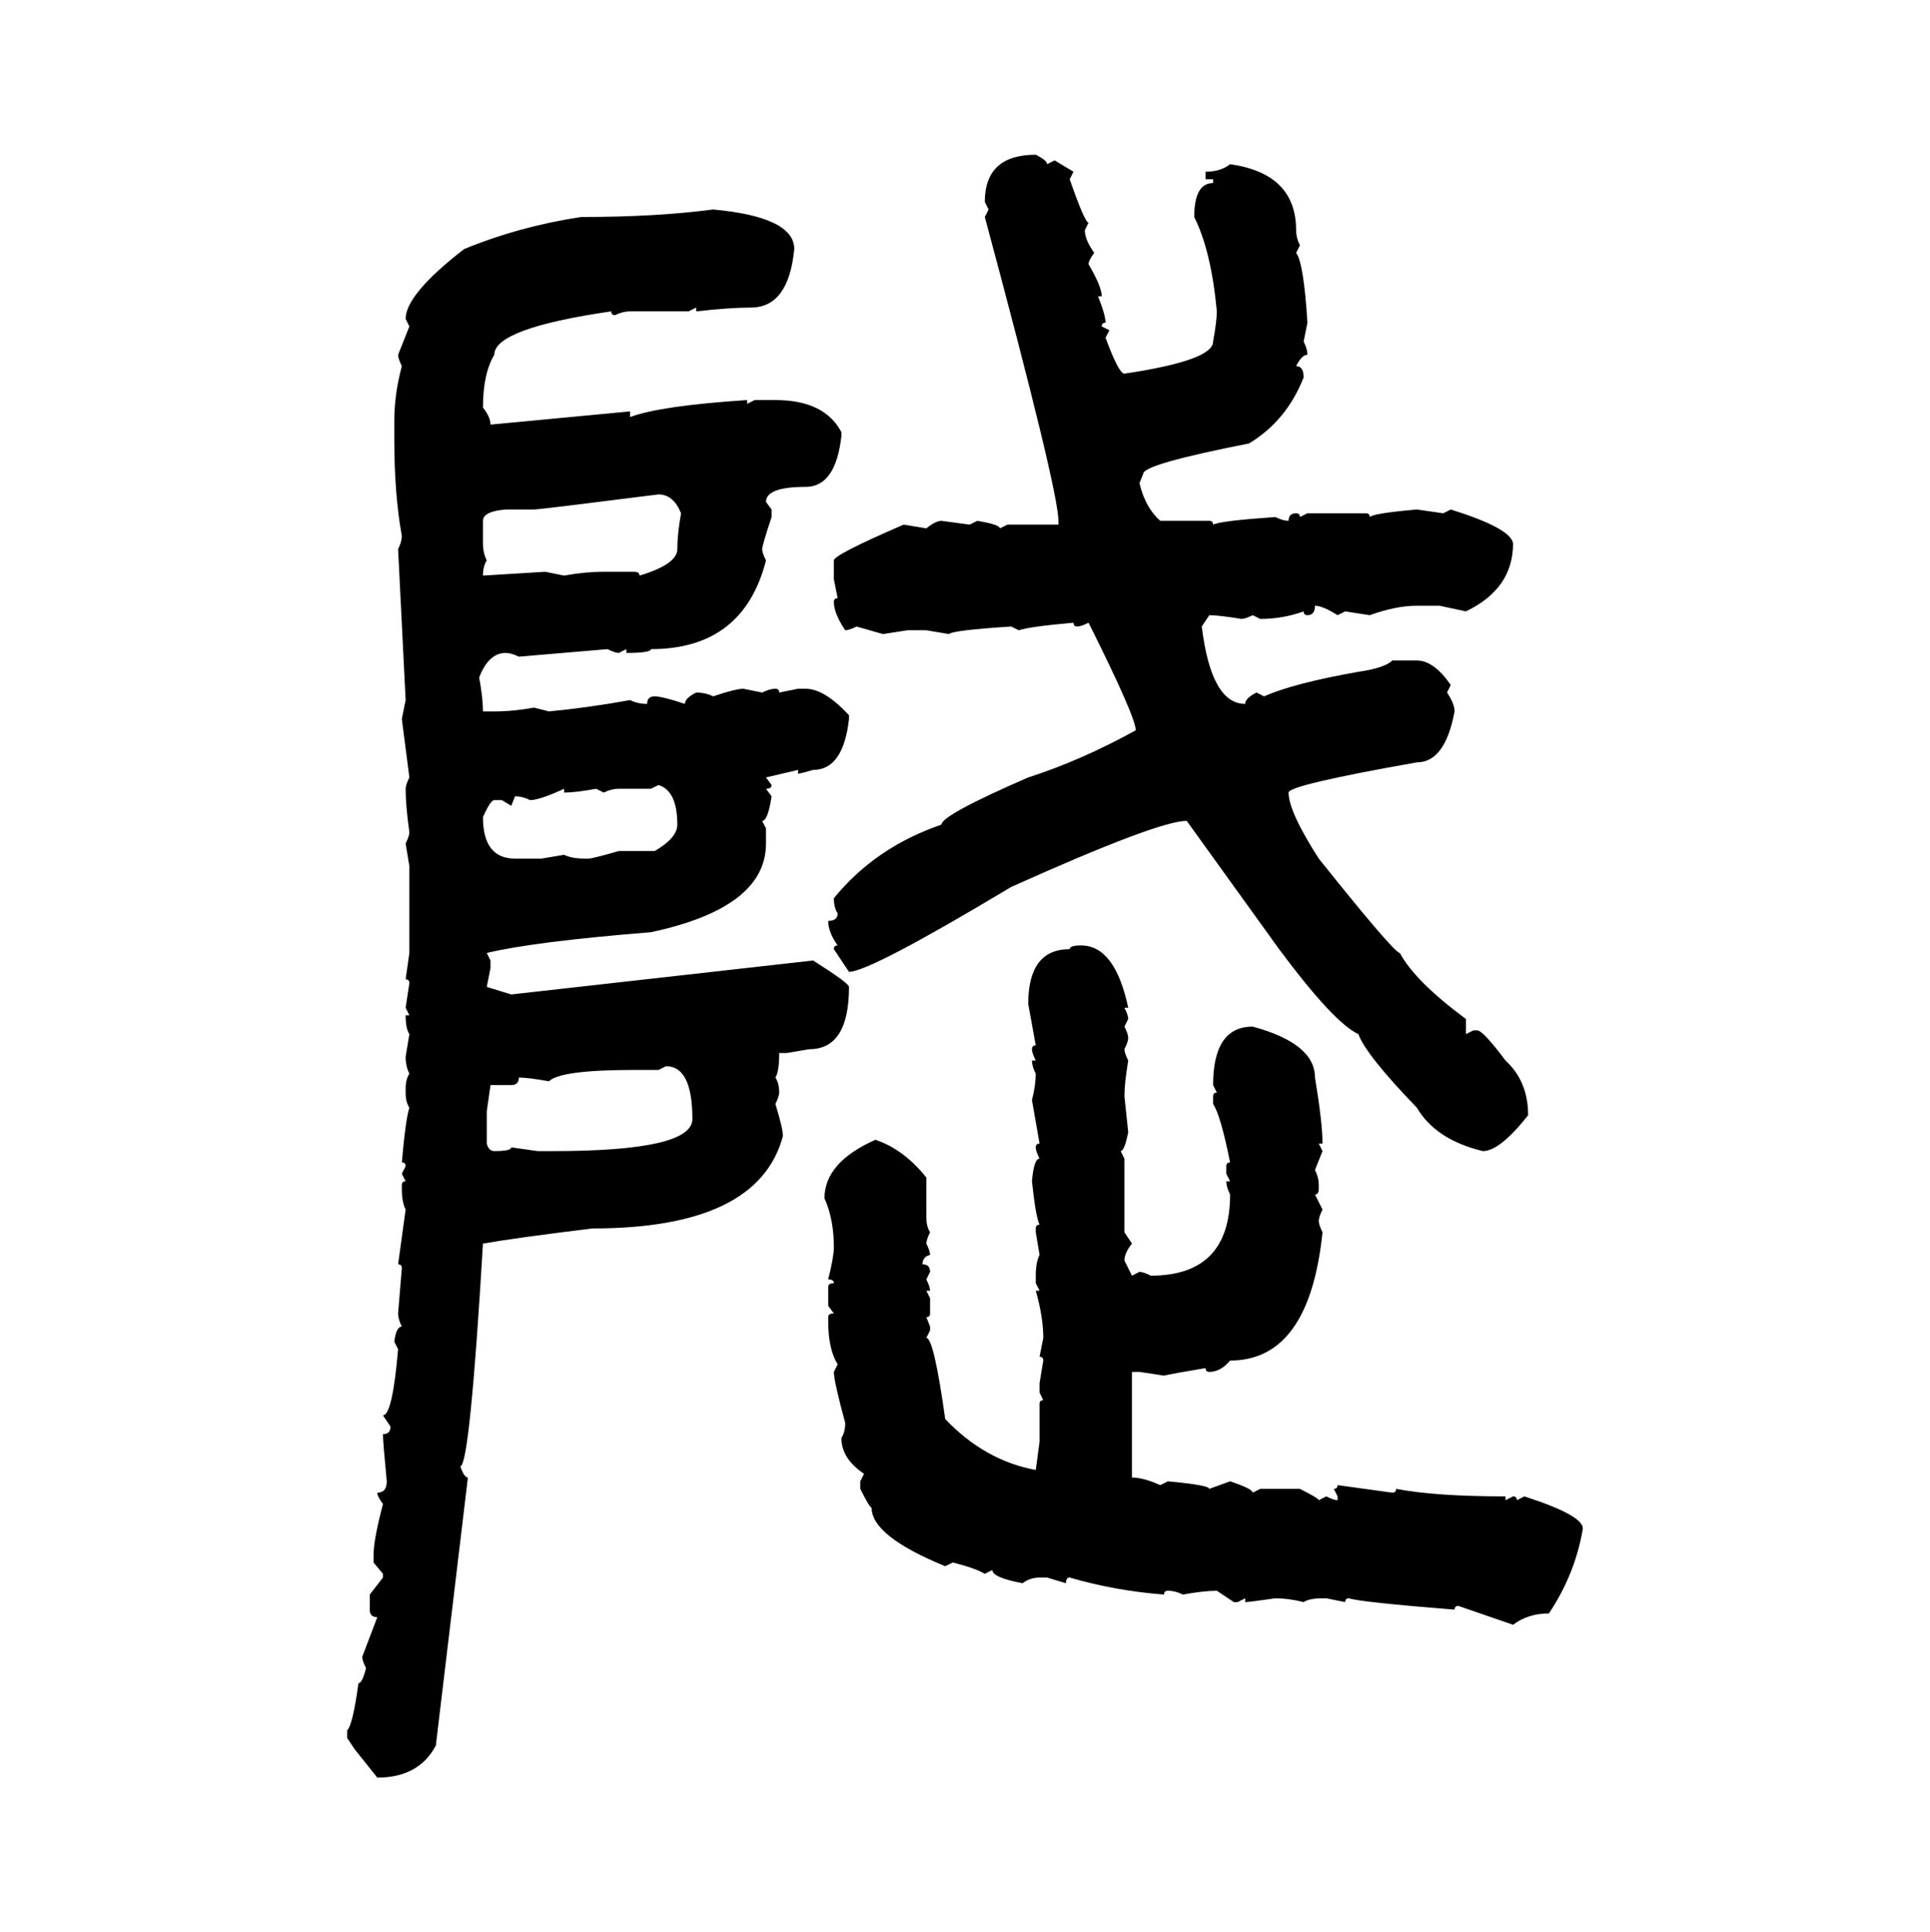 <svg xmlns="http://www.w3.org/2000/svg" xmlns:xlink="http://www.w3.org/1999/xlink" width="299.707" height="300"><path d="M160.84 24.02L160.84 24.02Q162.60 24.90 162.60 25.49L162.60 25.49L163.77 24.90L166.70 26.66L166.11 27.83Q168.46 34.57 169.04 34.57L169.04 34.57L168.46 35.74Q168.46 37.21 169.92 39.26L169.92 39.26Q169.04 40.43 169.04 41.02L169.04 41.02Q171.09 44.53 171.09 46.00L171.09 46.00L170.51 46.00Q171.68 48.93 171.68 50.10L171.68 50.10Q171.09 50.10 171.09 50.68L171.09 50.68L172.27 51.27L171.68 52.44Q173.73 58.01 174.61 58.01L174.61 58.01Q188.38 55.96 188.38 53.03L188.38 53.03Q188.96 49.80 188.96 48.34L188.96 48.34Q188.09 38.96 185.45 33.69L185.45 33.69Q185.45 28.42 188.38 28.42L188.38 28.42L188.38 27.83L187.21 27.83L187.21 26.66Q189.55 26.66 191.02 25.49L191.02 25.49Q201.27 26.95 201.27 35.74L201.27 35.74Q201.27 36.91 201.86 38.09L201.86 38.09L201.27 39.26Q202.44 40.72 203.03 50.10L203.03 50.10L202.44 53.03Q203.03 54.20 203.03 55.08L203.03 55.08Q202.15 55.08 201.27 56.84L201.27 56.84Q202.44 56.84 202.44 58.59L202.44 58.59Q199.80 65.33 193.95 68.85L193.95 68.85Q177.54 72.07 177.54 73.54L177.54 73.54L176.95 75Q177.83 78.81 180.18 80.86L180.18 80.86L187.79 80.86Q188.38 80.86 188.38 81.45L188.38 81.45Q189.55 80.86 198.05 80.27L198.05 80.27Q199.22 80.86 200.10 80.86L200.10 80.86Q200.10 79.69 201.27 79.69L201.27 79.69Q201.86 79.69 201.86 80.27L201.86 80.27L203.03 79.69L212.11 79.69Q212.70 79.69 212.70 80.27L212.70 80.27Q213.28 79.69 220.02 79.10L220.02 79.10L224.12 79.69L225.29 79.10Q234.67 82.03 234.96 84.38L234.96 84.38Q234.96 91.41 227.64 94.92L227.64 94.92L223.54 94.04L220.02 94.04Q216.80 94.04 212.70 95.51L212.70 95.51L208.89 94.92L207.71 95.51Q205.37 94.04 204.20 94.04L204.20 94.04Q204.20 95.51 203.03 95.51L203.03 95.51Q202.44 95.51 202.44 94.92L202.44 94.92Q199.22 96.09 195.70 96.09L195.70 96.09L194.53 95.51Q193.36 96.09 192.77 96.09L192.77 96.09Q189.26 95.51 187.79 95.51L187.79 95.51L186.62 97.27Q188.09 109.28 193.36 109.28L193.36 109.28Q193.36 108.40 195.12 107.52L195.12 107.52L196.29 108.11Q200.98 106.05 210.94 104.30L210.94 104.30Q215.04 103.71 216.21 102.54L216.21 102.54L220.02 102.54Q222.66 102.54 225.29 106.35L225.29 106.35L224.71 107.52Q225.88 109.28 225.88 110.45L225.88 110.45Q224.41 118.36 220.02 118.36L220.02 118.36Q200.10 121.88 200.10 123.05L200.10 123.05Q200.10 125.98 204.79 133.30L204.79 133.30Q216.50 147.95 217.38 147.95L217.38 147.95Q219.73 152.34 227.64 158.20L227.64 158.20L227.64 160.55L228.81 159.96L229.39 159.96Q230.27 159.96 233.79 164.65L233.79 164.65Q237.30 167.87 237.30 173.14L237.30 173.14Q232.91 178.71 230.27 178.71L230.27 178.71Q222.95 176.95 220.02 171.97L220.02 171.97Q212.11 163.77 210.94 160.55L210.94 160.55Q207.13 158.79 198.63 147.36L198.63 147.36L184.28 127.44Q179.88 127.44 157.03 137.70L157.03 137.70Q135.06 150.88 131.84 150.88L131.84 150.88L129.49 147.36Q129.49 146.78 130.08 146.78L130.08 146.78Q128.61 144.73 128.61 142.97L128.61 142.97Q130.08 142.97 130.08 141.80L130.08 141.80Q129.49 140.92 129.49 139.45L129.49 139.45Q135.94 131.54 146.19 128.03L146.19 128.03Q146.19 126.56 159.67 120.70L159.67 120.70Q167.87 118.07 176.37 113.38L176.37 113.38Q176.37 111.33 169.04 96.68L169.04 96.68Q167.87 97.27 167.29 97.27L167.29 97.27Q166.70 97.27 166.70 96.68L166.70 96.68Q159.96 97.27 158.20 97.85L158.20 97.85L157.03 97.27Q147.95 97.85 147.36 98.44L147.36 98.44L143.85 97.85L140.92 97.85L137.11 98.44L133.01 97.27Q131.84 97.85 131.25 97.85L131.25 97.85Q129.49 95.21 129.49 93.46L129.49 93.46Q129.49 92.87 130.08 92.87L130.08 92.87L129.49 89.94L129.49 87.01Q129.49 86.13 140.33 81.45L140.33 81.45L143.85 82.03Q145.31 80.86 146.19 80.86L146.19 80.86L150.59 81.45L151.76 80.86Q155.27 81.45 155.27 82.03L155.27 82.03L156.45 81.45L164.36 81.45L164.36 80.86Q164.36 76.17 152.93 33.69L152.93 33.69L153.52 32.52L152.93 31.35Q152.93 24.02 160.84 24.02ZM110.74 32.52L110.74 32.52Q123.34 33.69 123.34 38.67L123.34 38.67Q122.46 47.75 116.60 47.75L116.60 47.75Q113.38 47.75 108.11 48.34L108.11 48.34L108.11 47.75L106.93 48.34L97.85 48.34Q96.68 48.34 95.51 48.93L95.51 48.93Q94.92 48.93 94.92 48.34L94.92 48.34Q76.76 50.98 76.76 55.08L76.76 55.08Q75 58.01 75 63.28L75 63.28Q76.17 64.75 76.17 65.92L76.17 65.92L97.85 63.87L97.85 64.75Q102.54 62.99 116.02 62.11L116.02 62.11L116.02 62.70L117.19 62.11L120.41 62.11Q128.03 62.11 130.66 67.09L130.66 67.09L130.66 67.68Q129.79 75.59 125.10 75.59L125.10 75.59Q118.95 75.59 118.95 77.93L118.95 77.93L119.82 79.10L119.82 80.27Q118.36 84.67 118.36 85.25L118.36 85.25Q118.36 85.84 118.95 87.01L118.95 87.01Q115.43 100.78 101.07 100.78L101.07 100.78Q101.07 101.37 97.27 101.37L97.27 101.37L97.27 100.78L96.09 101.37Q95.51 101.37 94.34 100.78L94.34 100.78L80.57 101.95Q79.39 101.37 78.52 101.37L78.52 101.37Q75.88 101.37 74.41 105.18L74.41 105.18Q75 108.40 75 110.45L75 110.45L76.76 110.45Q79.69 110.45 82.91 109.86L82.91 109.86L85.25 110.45Q91.41 109.86 97.85 108.69L97.85 108.69Q99.02 109.28 100.49 109.28L100.49 109.28Q100.49 108.11 101.66 108.11L101.66 108.11Q102.83 108.11 106.35 109.28L106.35 109.28Q106.35 108.40 108.11 107.52L108.11 107.52Q109.57 107.52 110.74 108.11L110.74 108.11Q114.26 106.93 115.43 106.93L115.43 106.93L118.36 107.52Q119.53 106.93 120.41 106.93L120.41 106.93Q121.00 106.93 121.00 107.52L121.00 107.52L123.93 106.93L125.10 106.93Q128.03 106.93 131.84 111.04L131.84 111.04L131.84 111.62Q130.96 119.53 126.27 119.53L126.27 119.53Q124.22 120.12 123.93 120.12L123.93 120.12L123.93 119.53L118.95 120.70L119.82 121.88Q119.82 122.46 118.95 122.46L118.95 122.46L119.82 123.63Q119.24 127.44 118.36 127.44L118.36 127.44L118.95 128.61L118.95 130.96Q118.95 140.92 101.07 144.73L101.07 144.73Q82.91 146.19 75.59 147.95L75.59 147.95L76.17 149.12L76.17 150.29L75.59 153.22L79.39 154.39L126.27 149.12Q131.84 152.64 131.84 153.22L131.84 153.22Q131.84 162.89 125.68 162.89L125.68 162.89L122.17 163.48L121.00 163.48Q121.00 166.41 120.41 167.29L120.41 167.29Q121.00 168.16 121.00 169.63L121.00 169.63Q121.00 170.21 120.41 171.39L120.41 171.39Q121.58 175.20 121.58 176.37L121.58 176.37Q117.77 190.72 91.99 190.72L91.99 190.72Q79.98 192.19 75 193.07L75 193.07Q72.95 227.64 71.48 227.64L71.48 227.64Q72.07 229.39 72.66 229.39L72.66 229.39L67.68 271.00Q65.04 275.98 58.59 275.98L58.59 275.98L55.08 271.58L53.91 269.82L53.91 268.65Q54.79 267.77 55.66 261.33L55.66 261.33Q56.25 261.33 56.84 258.98L56.84 258.98Q56.25 257.81 56.25 257.23L56.25 257.23L58.59 251.07Q57.42 251.07 57.42 249.90L57.42 249.90L57.42 247.56L59.47 244.92L59.47 244.34L58.01 242.58L58.01 241.41Q58.01 239.06 59.47 233.50L59.47 233.50Q58.59 232.32 58.59 231.74L58.59 231.74Q60.06 231.74 60.06 229.98L60.06 229.98Q59.47 223.83 59.47 222.66L59.47 222.66Q60.64 222.66 60.64 221.48L60.64 221.48L59.47 219.73Q60.94 219.73 61.82 209.47L61.82 209.47L61.23 208.30Q61.52 205.96 62.40 205.96L62.40 205.96Q61.82 204.79 61.82 203.91L61.82 203.91L62.40 196.88Q62.40 196.29 61.82 196.29L61.82 196.29L62.99 187.79Q62.40 186.62 62.40 184.57L62.40 184.57L62.40 183.98Q62.40 183.40 62.99 183.40L62.99 183.40L62.40 182.23L62.99 181.05Q62.99 180.47 62.40 180.47L62.40 180.47Q62.99 173.73 63.57 171.97L63.57 171.97Q62.99 171.09 62.99 169.63L62.99 169.63L62.99 169.04Q62.99 167.58 63.57 166.70L63.57 166.70Q62.99 165.53 62.99 164.06L62.99 164.06L63.57 160.55Q62.99 159.67 62.99 157.62L62.99 157.62L63.57 157.62L62.99 156.45L63.57 152.64Q63.57 152.05 62.99 152.05L62.99 152.05L63.57 147.95L63.57 134.47L62.99 130.96Q63.57 129.79 63.57 129.20L63.57 129.20Q62.99 125.10 62.99 122.46L62.99 122.46Q62.99 121.88 63.57 120.70L63.57 120.70L62.40 111.62L62.99 108.69L61.82 85.25Q62.40 84.08 62.40 83.20L62.40 83.20Q61.23 76.76 61.23 68.26L61.23 68.26L61.23 65.33Q61.23 61.23 62.40 56.84L62.40 56.84Q61.82 55.66 61.82 55.08L61.82 55.08L63.57 50.68L62.99 49.51Q62.99 45.70 72.07 38.67L72.07 38.67Q80.57 35.16 90.23 33.69L90.23 33.69Q101.95 33.69 110.74 32.52ZM82.91 79.10L82.91 79.10L78.52 79.10Q75 79.39 75 80.86L75 80.86L75 84.38Q75 85.84 75.59 87.01L75.59 87.01Q75 87.89 75 89.36L75 89.36L84.67 88.77L87.60 89.36Q90.82 88.77 93.75 88.77L93.75 88.77L98.44 88.77Q99.32 88.77 99.32 89.36L99.32 89.36Q105.18 87.60 105.18 85.25L105.18 85.25Q105.18 82.91 105.76 79.69L105.76 79.69Q104.59 76.76 102.25 76.76L102.25 76.76Q83.79 79.10 82.91 79.10ZM102.25 121.88L101.07 122.46L96.09 122.46Q94.92 122.46 93.75 123.05L93.75 123.05L92.58 122.46Q89.36 123.05 87.60 123.05L87.60 123.05L87.60 122.46Q83.79 124.22 82.32 124.22L82.32 124.22Q81.15 123.63 79.98 123.63L79.98 123.63L79.39 125.10L77.93 124.22L76.76 124.22Q76.17 124.22 75 126.86L75 126.86Q75 133.30 79.98 133.30L79.98 133.30L84.08 133.30L87.60 132.71Q88.77 133.30 90.82 133.30L90.82 133.30L91.41 133.30Q91.99 133.30 96.09 132.13L96.09 132.13L101.66 132.13Q105.18 130.08 105.18 128.03L105.18 128.03Q105.18 122.75 102.25 121.88L102.25 121.88ZM167.87 146.78L167.87 146.78Q173.14 146.78 175.20 156.45L175.20 156.45L174.61 156.45Q175.20 157.62 175.20 158.20L175.20 158.20L174.61 159.38Q175.20 160.55 175.20 161.13L175.20 161.13Q175.20 161.72 174.61 162.89L174.61 162.89Q174.61 163.48 175.20 164.65L175.20 164.65Q174.61 168.16 174.61 170.21L174.61 170.21L175.20 175.78Q174.61 178.71 174.02 178.71L174.02 178.71L174.61 179.88L174.61 191.31L175.78 193.07Q174.61 194.53 174.61 195.70L174.61 195.70L175.78 198.05L176.95 197.46Q177.54 197.46 178.71 198.05L178.71 198.05Q191.02 198.05 191.02 185.45L191.02 185.45Q190.43 184.28 190.43 183.40L190.43 183.40L191.02 183.40L190.43 182.23L190.43 181.05Q190.43 180.47 191.02 180.47L191.02 180.47Q189.55 173.14 188.38 171.39L188.38 171.39L188.38 170.21Q188.38 169.63 188.96 169.63L188.96 169.63L188.38 168.46Q188.38 159.38 194.53 159.38L194.53 159.38Q204.20 162.01 204.20 167.29L204.20 167.29Q205.37 174.32 205.37 177.54L205.37 177.54L204.79 177.54L205.37 178.71L204.20 181.64Q204.79 182.81 204.79 183.98L204.79 183.98L204.79 184.57Q204.79 185.45 204.20 185.45L204.20 185.45L205.37 187.79Q204.79 188.96 204.79 189.55L204.79 189.55Q204.79 190.14 205.37 191.31L205.37 191.31Q203.32 211.23 191.02 211.23L191.02 211.23Q189.55 212.99 187.79 212.99L187.79 212.99Q187.21 212.99 187.21 212.40L187.21 212.40Q181.93 213.28 180.76 213.57L180.76 213.57L176.95 212.99L175.78 212.99L175.78 229.39Q177.54 229.39 180.18 230.57L180.18 230.57L181.35 229.98Q187.79 230.57 187.79 231.15L187.79 231.15L191.02 229.98Q194.53 231.15 194.53 231.74L194.53 231.74L195.70 231.15L201.86 231.15Q204.79 232.62 204.79 232.91L204.79 232.91L205.96 232.32Q207.13 232.91 207.71 232.91L207.71 232.91L207.71 232.32L207.13 231.15Q207.71 231.15 207.71 230.57L207.71 230.57L216.21 231.74Q216.80 231.74 216.80 231.15L216.80 231.15Q222.95 232.32 233.79 232.32L233.79 232.32L233.79 232.91L234.96 232.32Q235.55 232.32 235.55 232.91L235.55 232.91L236.72 232.32Q245.80 235.25 245.80 237.30L245.80 237.30Q244.63 244.34 240.53 250.49L240.53 250.49Q237.30 250.49 234.96 252.25L234.96 252.25L226.46 249.32Q225.88 249.32 225.88 249.90L225.88 249.90Q211.23 248.73 209.47 248.14L209.47 248.14Q208.89 248.14 208.89 248.73L208.89 248.73L205.96 248.14L205.37 248.14Q203.32 248.14 202.44 248.73L202.44 248.73Q200.10 248.14 198.05 248.14L198.05 248.14Q193.95 248.73 193.36 248.73L193.36 248.73L193.36 248.14L192.19 248.73L191.60 248.73L188.96 246.97Q186.91 246.97 183.69 247.56L183.69 247.56Q182.52 246.97 181.35 246.97L181.35 246.97Q180.76 246.97 180.76 247.56L180.76 247.56Q173.14 246.97 166.11 244.92L166.11 244.92Q165.53 244.92 165.53 245.80L165.53 245.80L162.60 244.92L161.43 244.92Q159.96 244.92 158.79 245.80L158.79 245.80Q154.10 244.92 154.10 243.75L154.10 243.75L152.93 244.34Q151.46 243.46 147.95 242.58L147.95 242.58L146.78 243.16Q135.35 238.48 135.35 234.08L135.35 234.08Q135.06 234.08 133.59 231.15L133.59 231.15L133.59 229.98L134.18 228.81Q130.66 226.46 130.66 223.24L130.66 223.24Q131.25 222.36 131.25 220.90L131.25 220.90Q129.49 214.45 129.49 212.99L129.49 212.99L130.08 211.82Q128.61 209.47 128.61 205.08L128.61 205.08L128.61 204.49Q128.61 203.91 129.49 203.91L129.49 203.91L128.61 202.73L128.61 199.80Q128.61 199.22 129.49 199.22L129.49 199.22Q129.49 198.63 128.61 198.63L128.61 198.63Q129.49 195.12 129.49 193.65L129.49 193.65Q129.49 189.26 128.03 186.04L128.03 186.04Q128.03 180.47 135.94 176.95L135.94 176.95Q140.33 178.42 143.85 182.81L143.85 182.81L143.85 188.96Q143.85 190.43 144.43 191.31L144.43 191.31Q143.85 192.48 143.85 193.07L143.85 193.07Q144.43 194.24 144.43 194.82L144.43 194.82Q143.26 195.12 143.26 196.29L143.26 196.29Q144.43 196.29 144.43 197.46L144.43 197.46L143.85 198.63Q144.43 199.80 144.43 200.39L144.43 200.39L143.85 200.39L144.43 201.56L144.43 203.91Q144.43 204.49 143.85 204.49L143.85 204.49L144.43 205.96L144.43 206.54L143.85 207.71Q145.02 207.71 146.78 220.31L146.78 220.31Q152.93 226.76 160.84 228.22L160.84 228.22L161.43 223.83L161.43 217.97Q161.43 217.38 162.01 217.38L162.01 217.38L161.43 216.21L161.43 214.75L162.01 211.23Q162.01 210.64 161.43 210.64L161.43 210.64L162.01 207.71Q162.01 204.49 160.84 200.39L160.84 200.39L161.43 200.39L160.84 199.22L160.84 198.05Q160.84 196.00 161.43 194.82L161.43 194.82L160.84 191.31L160.84 190.72Q160.84 190.14 161.43 190.14L161.43 190.14Q160.84 188.96 160.25 183.40L160.25 183.40Q160.55 179.88 161.43 179.88L161.43 179.88Q160.84 178.71 160.84 178.13L160.84 178.13Q160.84 177.54 161.43 177.54L161.43 177.54L160.25 170.80Q160.84 168.46 160.84 166.70L160.84 166.70Q160.25 165.53 160.25 164.65L160.25 164.65L160.84 164.65Q160.25 163.48 160.25 162.89L160.25 162.89Q160.25 162.30 160.84 162.30L160.84 162.30L159.67 155.86Q159.67 147.36 166.11 147.36L166.11 147.36Q166.11 146.78 167.87 146.78ZM103.42 165.53L102.25 166.11L98.44 166.11Q87.01 166.11 85.25 167.87L85.25 167.87Q82.03 167.29 80.57 167.29L80.57 167.29Q80.57 168.46 79.39 168.46L79.39 168.46L76.17 168.46L75.59 172.56L75.59 177.54Q75.88 178.71 76.76 178.71L76.76 178.71Q79.39 178.71 79.39 178.13L79.39 178.13L83.50 178.71L85.84 178.71Q107.52 178.71 107.52 173.73L107.52 173.73Q107.52 165.53 103.42 165.53L103.42 165.53Z"/></svg>